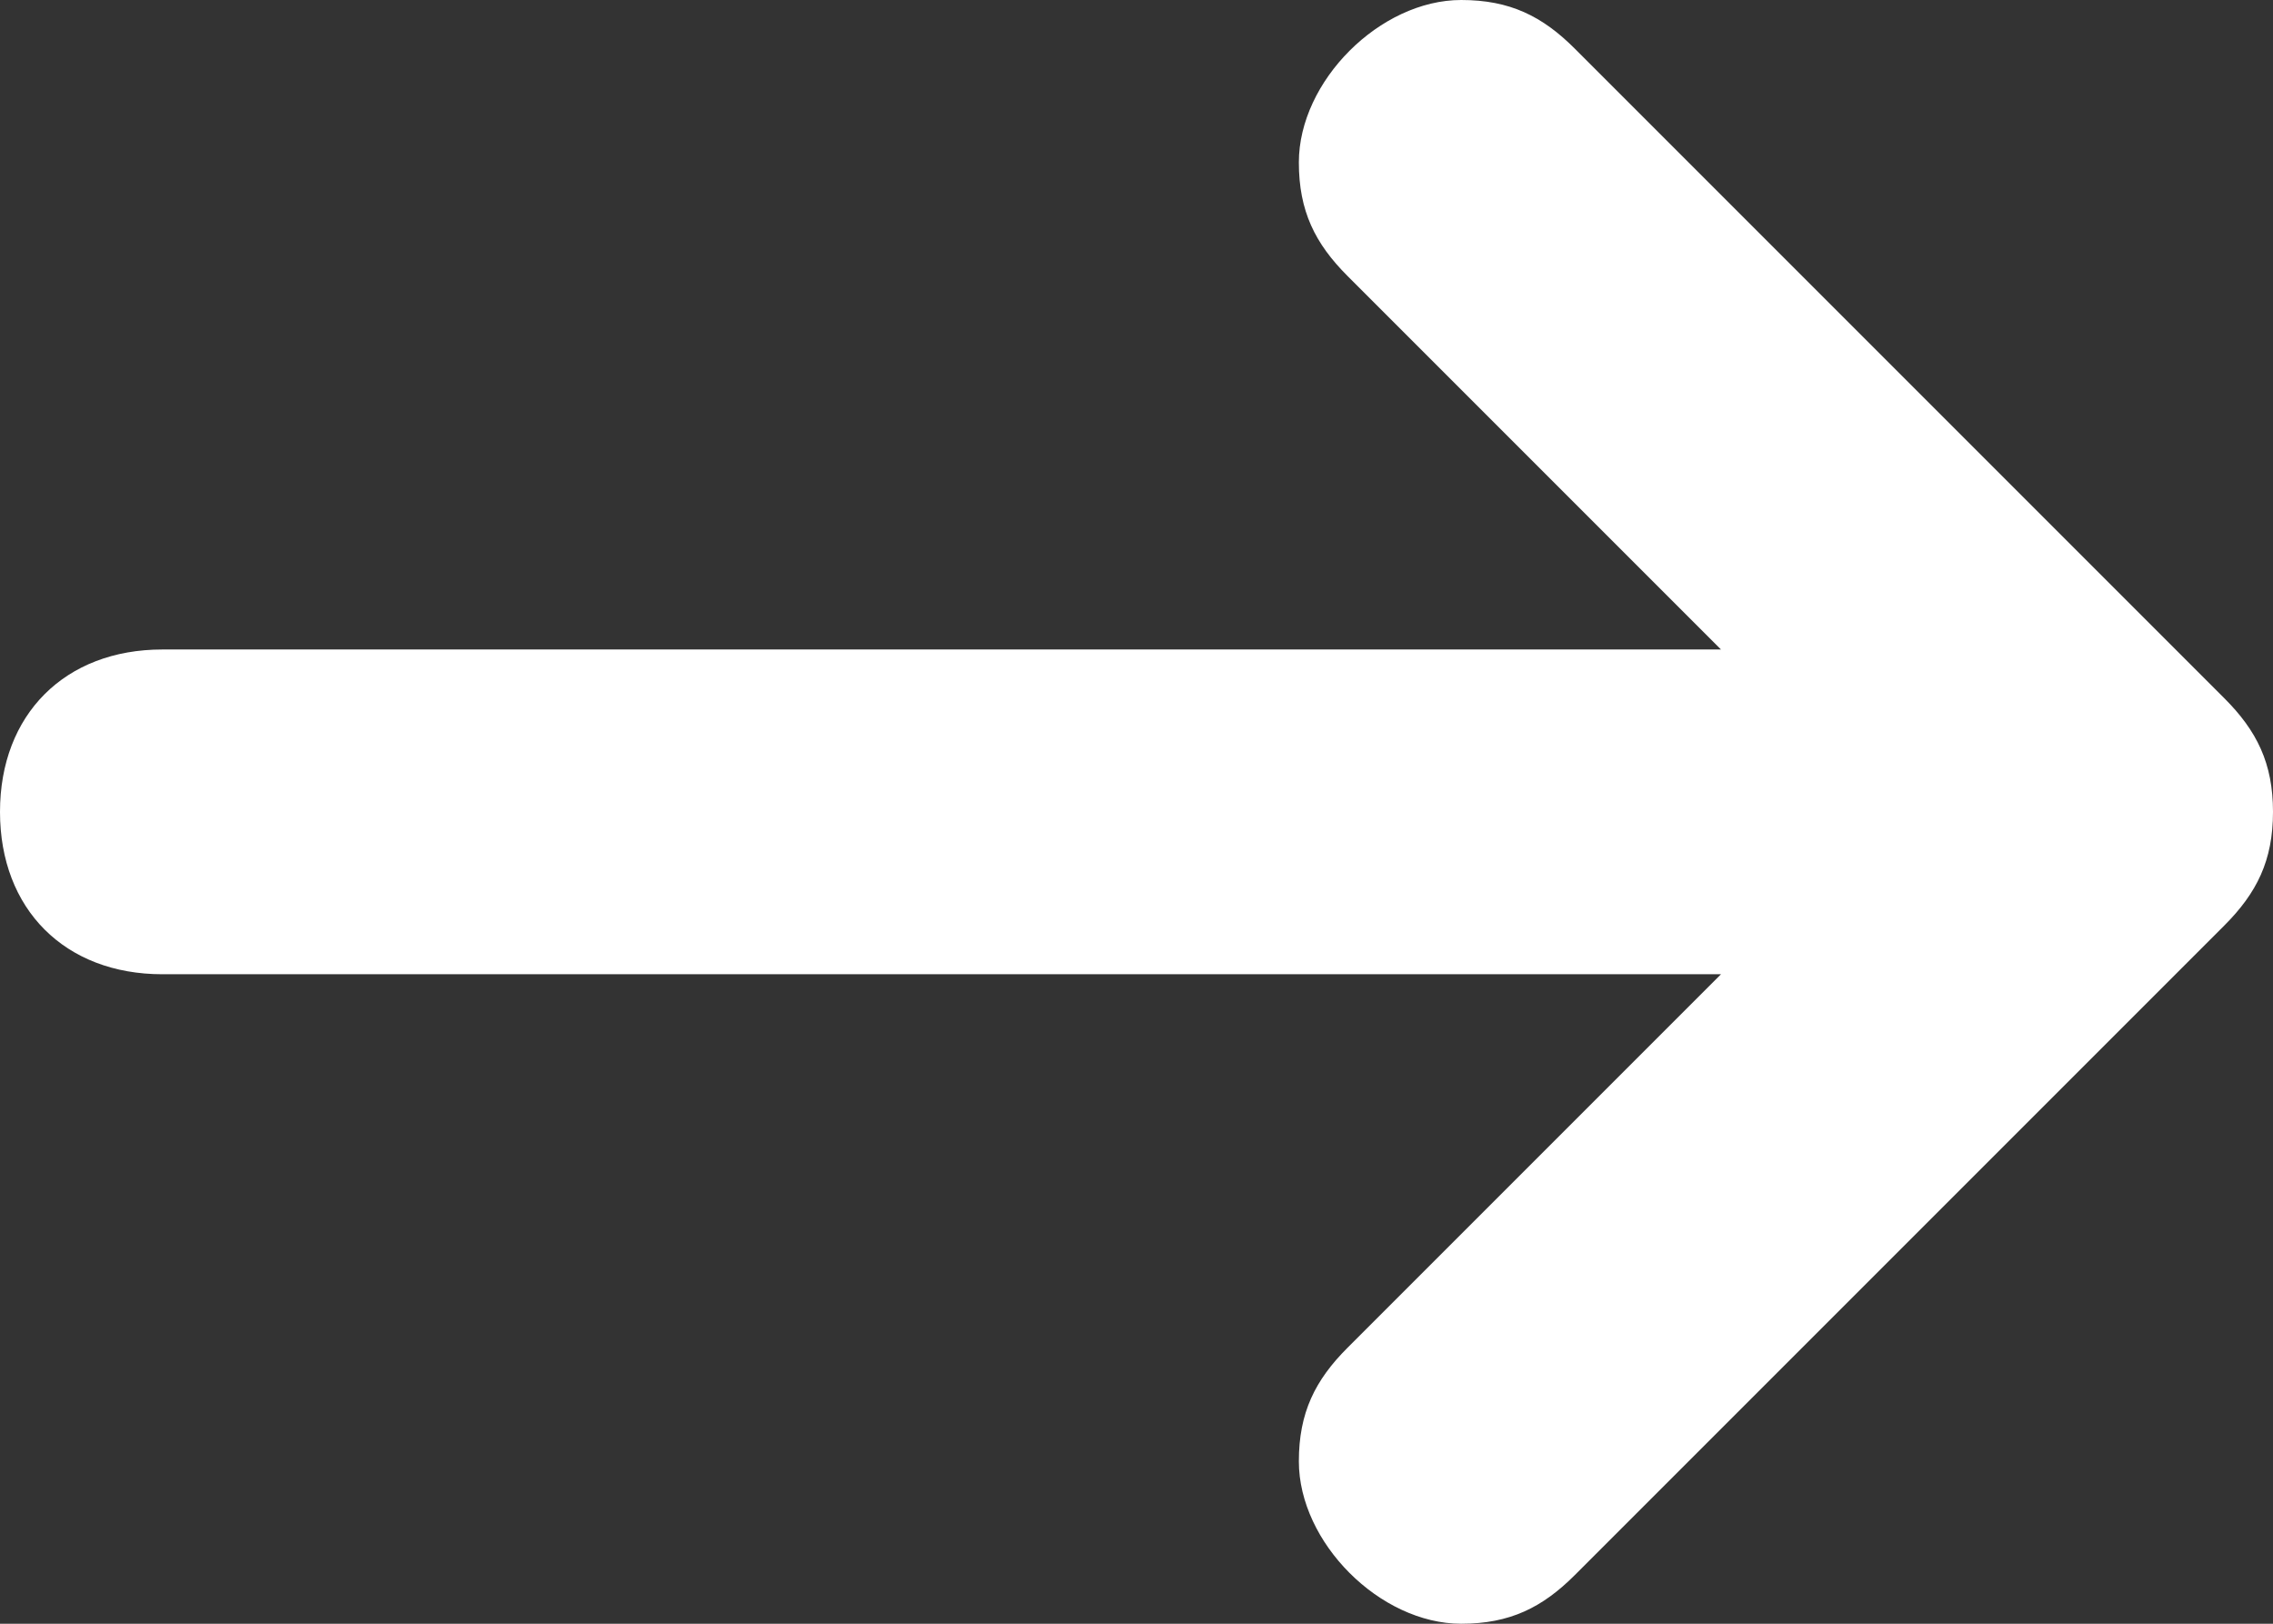 <?xml version="1.0" encoding="utf-8"?>
<!-- Generator: Adobe Illustrator 23.0.1, SVG Export Plug-In . SVG Version: 6.00 Build 0)  -->
<svg version="1.1" id="Layer_1" xmlns="http://www.w3.org/2000/svg" xmlns:xlink="http://www.w3.org/1999/xlink" x="0px" y="0px"
	 viewBox="0 0 14 10" style="enable-background:new 0 0 14 10;" xml:space="preserve">
<rect x="0" y="0" width="14" height="10" fill="#333333" stroke="none"/>
<style type="text/css">
	.st0{fill:#FFFFFF;}
</style>
<path id="iconfinder_back-alt_134226" class="st0" d="M1,4h9.6L8.3,1.7C8.1,1.5,8,1.3,8,1c0-0.5,0.5-1,1-1c0.3,0,0.5,0.1,0.7,0.3
	l4,4C13.9,4.5,14,4.7,14,5c0,0.3-0.1,0.5-0.3,0.7l-4,4C9.5,9.9,9.3,10,9,10c-0.5,0-1-0.5-1-1c0-0.3,0.1-0.5,0.3-0.7L10.6,6H1
	C0.4,6,0,5.6,0,5S0.4,4,1,4z"/>
</svg>
